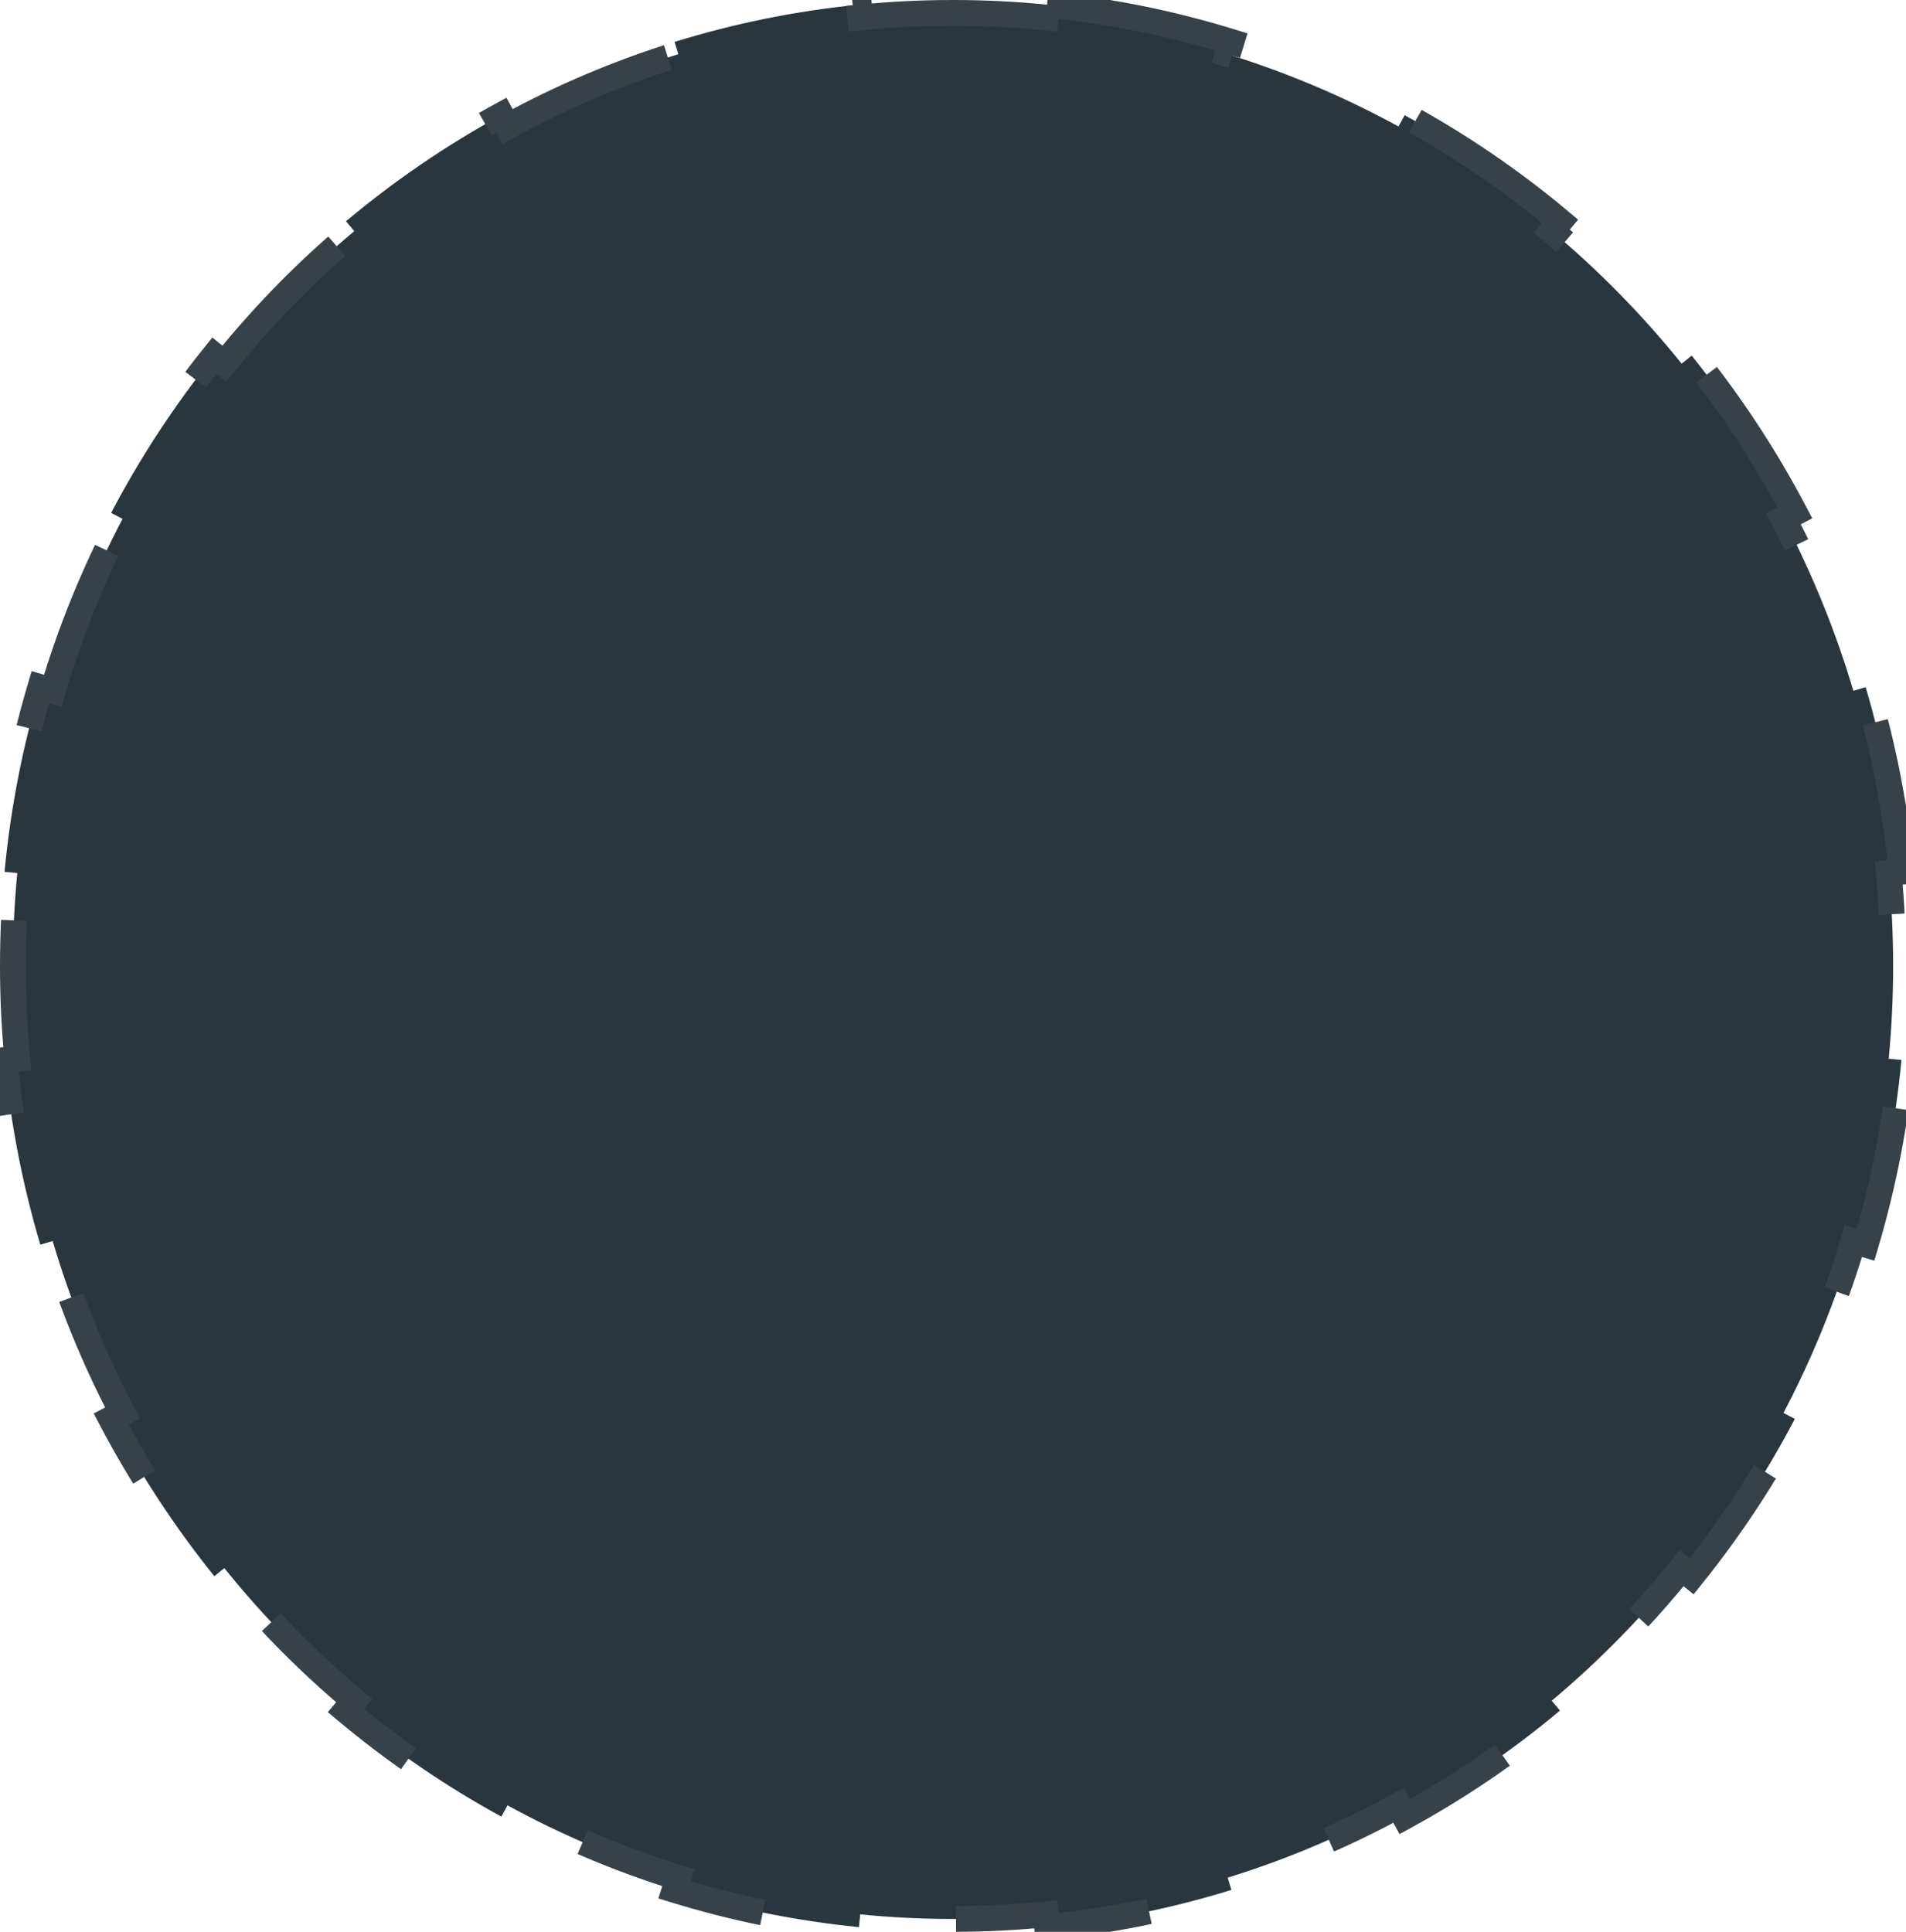 <?xml version="1.0" encoding="UTF-8"?> <svg xmlns="http://www.w3.org/2000/svg" width="74" height="75" viewBox="0 0 74 75" fill="none"><path d="M40.651 0.181C43.117 0.425 45.51 0.916 47.81 1.627L47.663 2.104C49.98 2.82 52.199 3.764 54.296 4.91L54.535 4.472C56.682 5.645 58.701 7.026 60.566 8.59L60.246 8.973C62.088 10.517 63.778 12.242 65.29 14.119L65.678 13.806C67.2 15.697 68.544 17.741 69.684 19.912L69.243 20.144C70.352 22.255 71.264 24.489 71.956 26.819L72.433 26.677C73.117 28.981 73.589 31.379 73.824 33.847L73.329 33.895C73.442 35.081 73.5 36.283 73.5 37.5C73.5 38.717 73.442 39.919 73.329 41.105L73.824 41.152C73.589 43.62 73.117 46.018 72.433 48.322L71.956 48.181C71.264 50.511 70.352 52.745 69.243 54.856L69.684 55.087C68.544 57.258 67.2 59.303 65.678 61.193L65.29 60.881C63.778 62.758 62.088 64.483 60.246 66.027L60.566 66.409C58.701 67.973 56.682 69.354 54.535 70.527L54.296 70.09C52.199 71.236 49.98 72.18 47.663 72.897L47.81 73.372C45.51 74.083 43.117 74.574 40.651 74.818L40.602 74.322C39.417 74.44 38.216 74.5 37 74.5C35.784 74.5 34.583 74.44 33.398 74.322L33.348 74.818C30.883 74.573 28.489 74.083 26.189 73.372L26.337 72.897C24.02 72.18 21.801 71.236 19.704 70.09L19.464 70.527C17.317 69.354 15.298 67.973 13.433 66.409L13.754 66.027C11.912 64.483 10.222 62.758 8.71 60.881L8.321 61.193C6.799 59.303 5.455 57.258 4.315 55.087L4.757 54.856C3.648 52.745 2.736 50.511 2.044 48.181L1.566 48.322C0.882 46.018 0.41 43.62 0.175 41.152L0.671 41.105C0.558 39.919 0.5 38.717 0.5 37.5C0.5 36.283 0.558 35.081 0.671 33.895L0.175 33.847C0.41 31.379 0.882 28.981 1.566 26.677L2.044 26.819C2.736 24.489 3.648 22.255 4.757 20.144L4.315 19.912C5.455 17.741 6.799 15.697 8.321 13.806L8.71 14.119C10.222 12.242 11.912 10.517 13.754 8.973L13.433 8.59C15.298 7.026 17.317 5.645 19.464 4.472L19.704 4.91C21.801 3.764 24.02 2.82 26.337 2.104L26.189 1.627C28.489 0.916 30.883 0.425 33.348 0.181L33.398 0.678C34.583 0.56 35.784 0.5 37 0.5C38.216 0.5 39.417 0.56 40.602 0.678L40.651 0.181Z" fill="#2A363D" stroke="#384147" stroke-dasharray="8 8"></path></svg> 